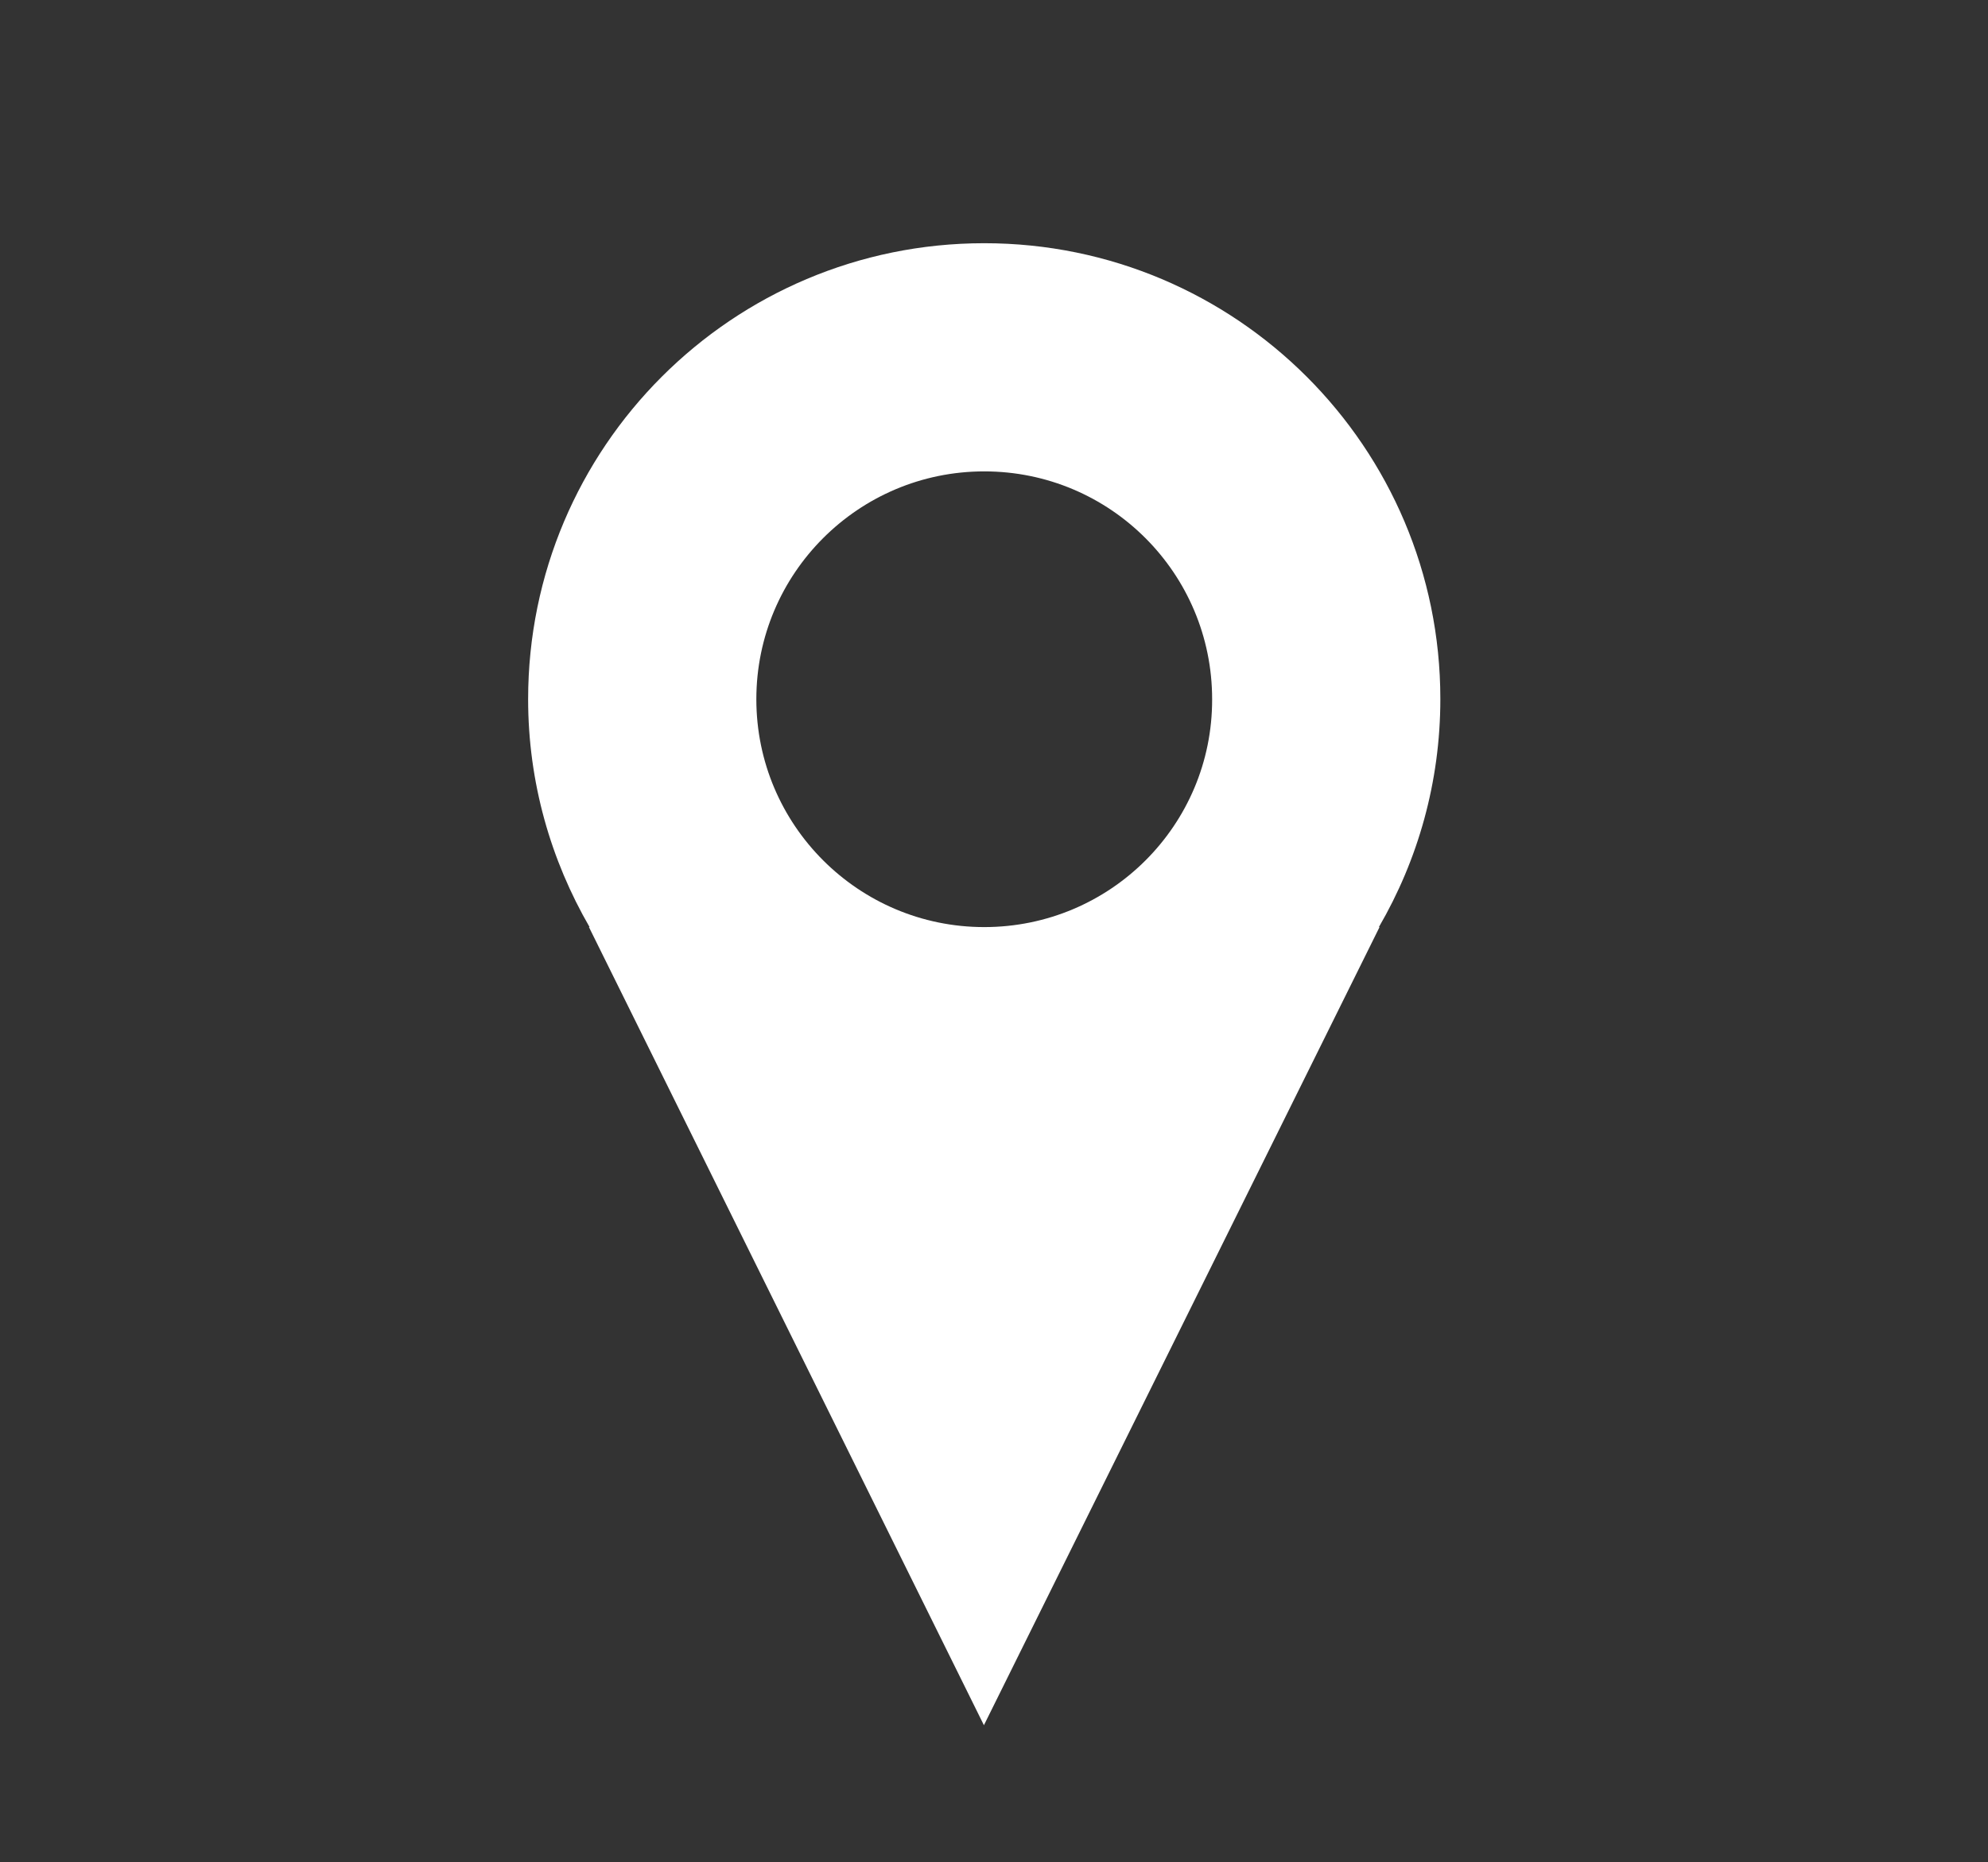<?xml version="1.0" encoding="utf-8"?>
<!-- Generator: Adobe Illustrator 23.0.0, SVG Export Plug-In . SVG Version: 6.00 Build 0)  -->
<svg version="1.1" id="图层_1" xmlns="http://www.w3.org/2000/svg" xmlns:xlink="http://www.w3.org/1999/xlink" x="0px" y="0px"
	 viewBox="0 0 62.11 58.19" style="enable-background:new 0 0 62.11 58.19;" xml:space="preserve">
<rect x="0" y="0" width="62.11" height="58.19" fill="#333333" stroke="none"/>
<style type="text/css">
	.st0{fill:#FFFFFF;}
</style>
<path class="st0" d="M45,21.84C45,13.98,38.62,7.6,30.75,7.6S16.5,13.98,16.5,21.85c0,2.6,0.71,5.03,1.92,7.12H18.4l12.34,24.94
	L43.1,28.97h-0.02C44.3,26.87,45,24.44,45,21.84 M30.75,28.97c-3.93,0-7.12-3.19-7.12-7.12s3.19-7.12,7.12-7.12
	c3.94,0,7.12,3.19,7.12,7.12C37.88,25.78,34.69,28.97,30.75,28.97"/>
</svg>
